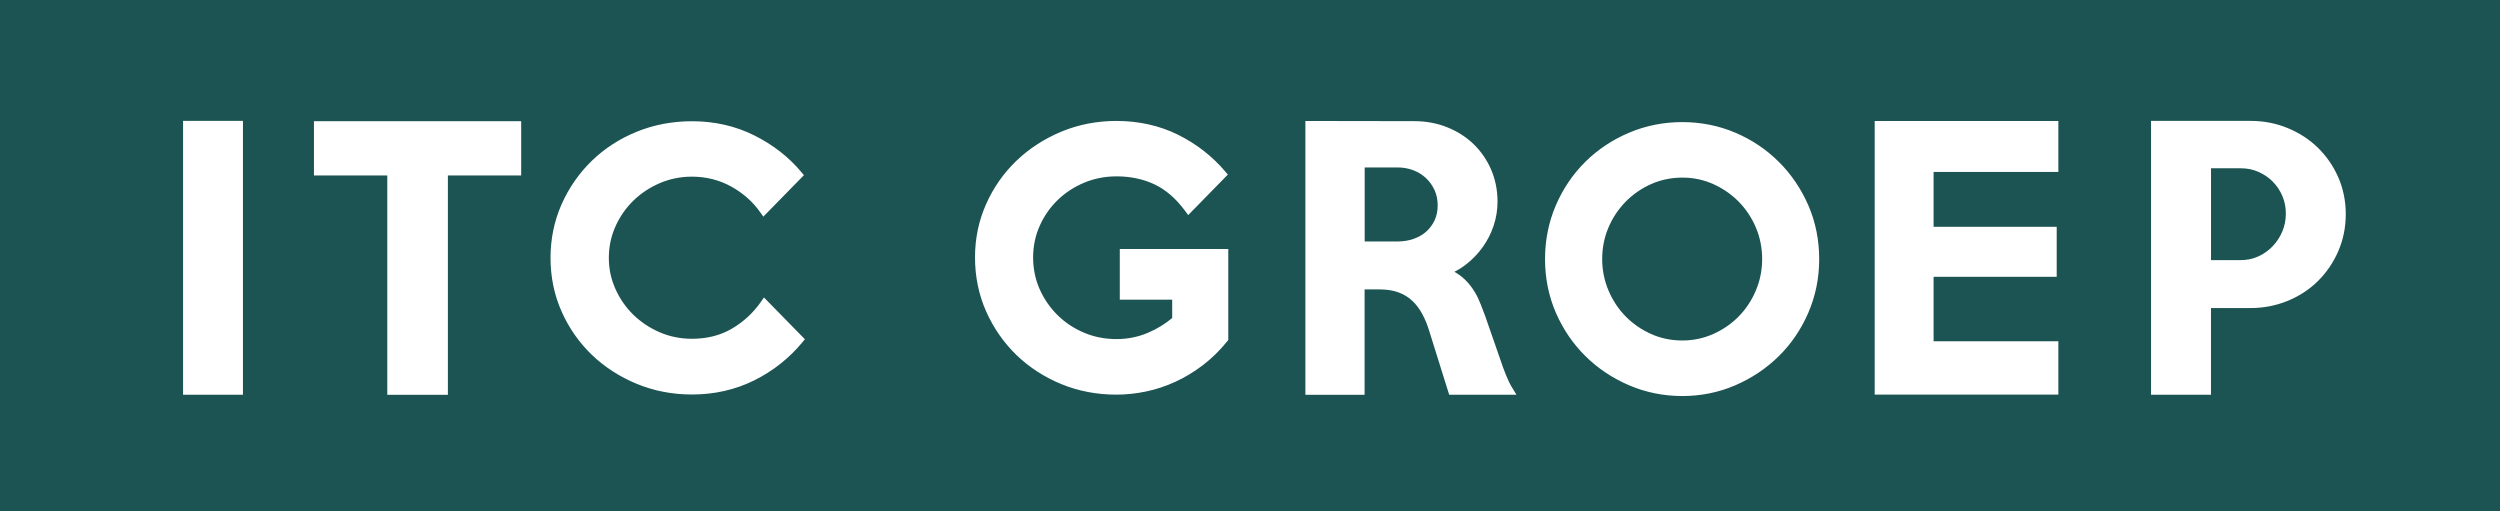 <?xml version="1.0" encoding="UTF-8"?>
<svg id="Laag_1" data-name="Laag 1" xmlns="http://www.w3.org/2000/svg" viewBox="0 0 588.71 120.45">
  <defs>
    <style>
      .cls-1 {
        fill: #1b5452;
        stroke-width: 0px;
      }
    </style>
  </defs>
  <path class="cls-1" d="M335.82,41.96c-.84-.79-1.84-1.42-2.99-1.86-1.15-.45-2.41-.67-3.73-.67h-7.74v17.43h7.74c1.34,0,2.61-.2,3.77-.61,1.14-.4,2.15-.97,2.98-1.71.83-.74,1.5-1.64,1.98-2.68.48-1.03.72-2.21.72-3.52s-.25-2.5-.73-3.56c-.49-1.07-1.16-2.02-2-2.81Z"/>
  <path class="cls-1" d="M409.45,47.51c-1.7-1.73-3.72-3.13-6.01-4.16-2.27-1.02-4.72-1.53-7.28-1.53s-5.08.52-7.35,1.53c-2.29,1.02-4.31,2.42-6.01,4.16-1.7,1.74-3.06,3.78-4.04,6.09-.98,2.3-1.47,4.79-1.47,7.4s.5,5.05,1.47,7.37c.98,2.33,2.34,4.39,4.04,6.13,1.7,1.73,3.72,3.13,6.01,4.15,2.27,1.02,4.75,1.53,7.35,1.53s5.01-.52,7.28-1.53c2.29-1.02,4.31-2.42,6.01-4.15,1.7-1.73,3.06-3.79,4.04-6.13.98-2.32,1.47-4.8,1.47-7.37s-.5-5.1-1.47-7.4c-.98-2.31-2.34-4.36-4.04-6.09Z"/>
  <path class="cls-1" d="M535.21,42.77c-.95-.95-2.09-1.72-3.37-2.29-1.27-.57-2.66-.85-4.13-.85h-7.05v21.62h7.05c1.46,0,2.85-.3,4.11-.88,1.29-.59,2.42-1.4,3.37-2.4.95-1,1.72-2.17,2.27-3.49.55-1.3.82-2.71.82-4.19s-.28-2.87-.82-4.14c-.55-1.28-1.3-2.41-2.25-3.36Z"/>
  <path class="cls-1" d="M0,0v120.44s588.71,0,588.71,0V0S0,0,0,0ZM57.21,92.95h-14.1V28.46h14.1v64.49ZM122.74,41.32h-17.27v51.65h-14.27v-51.65h-17.27v-12.78h48.8v12.78ZM188.96,80.59c-3.1,3.75-6.91,6.77-11.33,8.97-4.43,2.21-9.38,3.34-14.7,3.34-4.6,0-8.97-.85-13.01-2.52-4.03-1.67-7.59-3.97-10.58-6.85-2.99-2.88-5.38-6.31-7.1-10.19-1.73-3.89-2.6-8.13-2.6-12.61s.88-8.72,2.6-12.61c1.72-3.88,4.11-7.32,7.1-10.23,2.99-2.91,6.55-5.21,10.58-6.86,4.03-1.64,8.41-2.48,13.01-2.48,5.32,0,10.27,1.12,14.7,3.34,4.42,2.21,8.15,5.12,11.1,8.67l.58.69-9.56,9.77-.69-.98c-1.77-2.52-4.09-4.58-6.89-6.12-2.79-1.54-5.9-2.32-9.23-2.32-2.67,0-5.22.52-7.58,1.53-2.37,1.02-4.47,2.42-6.24,4.15-1.77,1.73-3.18,3.78-4.21,6.08-1.02,2.29-1.54,4.77-1.54,7.37s.52,5.01,1.54,7.29c1.03,2.3,2.44,4.35,4.21,6.08,1.77,1.73,3.87,3.13,6.24,4.15,2.36,1.02,4.91,1.53,7.58,1.53,3.54,0,6.7-.8,9.4-2.38,2.73-1.6,5.04-3.73,6.87-6.36l.69-.99,9.64,9.84-.57.69ZM289.22,80.09l-.22.28c-1.75,2.16-3.68,4.05-5.74,5.62-2.06,1.57-4.24,2.89-6.47,3.91-2.24,1.03-4.56,1.8-6.91,2.29-2.34.49-4.7.74-7.01.74-4.57,0-8.93-.83-12.94-2.48-4.01-1.65-7.56-3.94-10.55-6.83-2.99-2.88-5.39-6.33-7.14-10.24-1.75-3.92-2.64-8.21-2.64-12.75s.88-8.66,2.61-12.56c1.72-3.89,4.13-7.32,7.14-10.21,3.01-2.88,6.57-5.19,10.58-6.86,4.02-1.67,8.38-2.52,12.95-2.52,5.3,0,10.19,1.1,14.55,3.26,4.34,2.16,8.08,5.08,11.12,8.68l.59.69-9.34,9.54-.7-.95c-2.14-2.91-4.57-5.02-7.21-6.27-2.66-1.26-5.67-1.9-8.96-1.9-2.71,0-5.28.51-7.65,1.5-2.37,1-4.48,2.38-6.26,4.12-1.78,1.73-3.19,3.78-4.21,6.08-1.01,2.29-1.53,4.78-1.53,7.38s.51,5.17,1.53,7.46c1.02,2.31,2.44,4.37,4.22,6.13,1.78,1.76,3.88,3.15,6.25,4.15,2.37,1,4.94,1.5,7.64,1.5,2.56,0,5.01-.48,7.27-1.43,2.15-.9,4.11-2.08,5.84-3.53v-4.33h-12.34v-11.93h25.55v21.44ZM341.26,92.96l-4.66-14.9c-.45-1.5-1.01-2.88-1.68-4.12-.65-1.2-1.43-2.25-2.34-3.1-.88-.84-1.96-1.5-3.21-1.97-1.26-.47-2.78-.72-4.51-.72h-3.52v24.82h-13.94V28.49l25.62.04c2.76,0,5.38.48,7.77,1.44,2.4.96,4.5,2.3,6.25,4,1.75,1.7,3.13,3.73,4.12,6.02.98,2.3,1.48,4.82,1.48,7.49,0,1.92-.3,3.81-.9,5.62-.6,1.81-1.45,3.5-2.54,5.03-1.09,1.53-2.39,2.9-3.88,4.07-.88.7-1.83,1.3-2.83,1.8,1.18.67,2.21,1.49,3.07,2.44,1.32,1.46,2.37,3.24,3.14,5.27.36.89.71,1.8,1.02,2.67l3.34,9.6c.57,1.72,1.1,3.18,1.58,4.36.47,1.17.98,2.21,1.53,3.09l.93,1.52h-15.84ZM425.85,73.6c-1.69,3.92-4.03,7.37-6.96,10.26-2.93,2.89-6.38,5.2-10.26,6.87-3.89,1.68-8.09,2.53-12.48,2.53s-8.6-.85-12.52-2.53c-3.9-1.67-7.37-3.98-10.29-6.87-2.93-2.89-5.27-6.33-6.96-10.22-1.69-3.9-2.55-8.15-2.55-12.63s.86-8.75,2.55-12.67c1.69-3.92,4.03-7.37,6.96-10.26,2.93-2.89,6.39-5.19,10.3-6.84,3.91-1.65,8.12-2.49,12.51-2.49s8.59.84,12.48,2.49c3.88,1.65,7.34,3.96,10.26,6.88,2.92,2.91,5.26,6.36,6.95,10.25,1.69,3.9,2.55,8.15,2.55,12.64s-.86,8.67-2.55,12.6ZM484.71,40.49h-29.38v12.92h28.99v11.77h-28.99v15.19h29.38v12.55h-43.25V28.49h43.25v12ZM550.63,59.15c-1.17,2.69-2.79,5.05-4.8,7.04-2.01,1.99-4.42,3.56-7.14,4.67-2.72,1.11-5.65,1.68-8.69,1.68h-9.35v20.41h-14.12V28.47h23.48c3.04,0,5.96.56,8.68,1.68,2.72,1.11,5.12,2.67,7.13,4.63,2.01,1.96,3.63,4.3,4.8,6.96,1.17,2.67,1.77,5.6,1.77,8.69s-.59,6.03-1.77,8.73Z"/>
</svg>